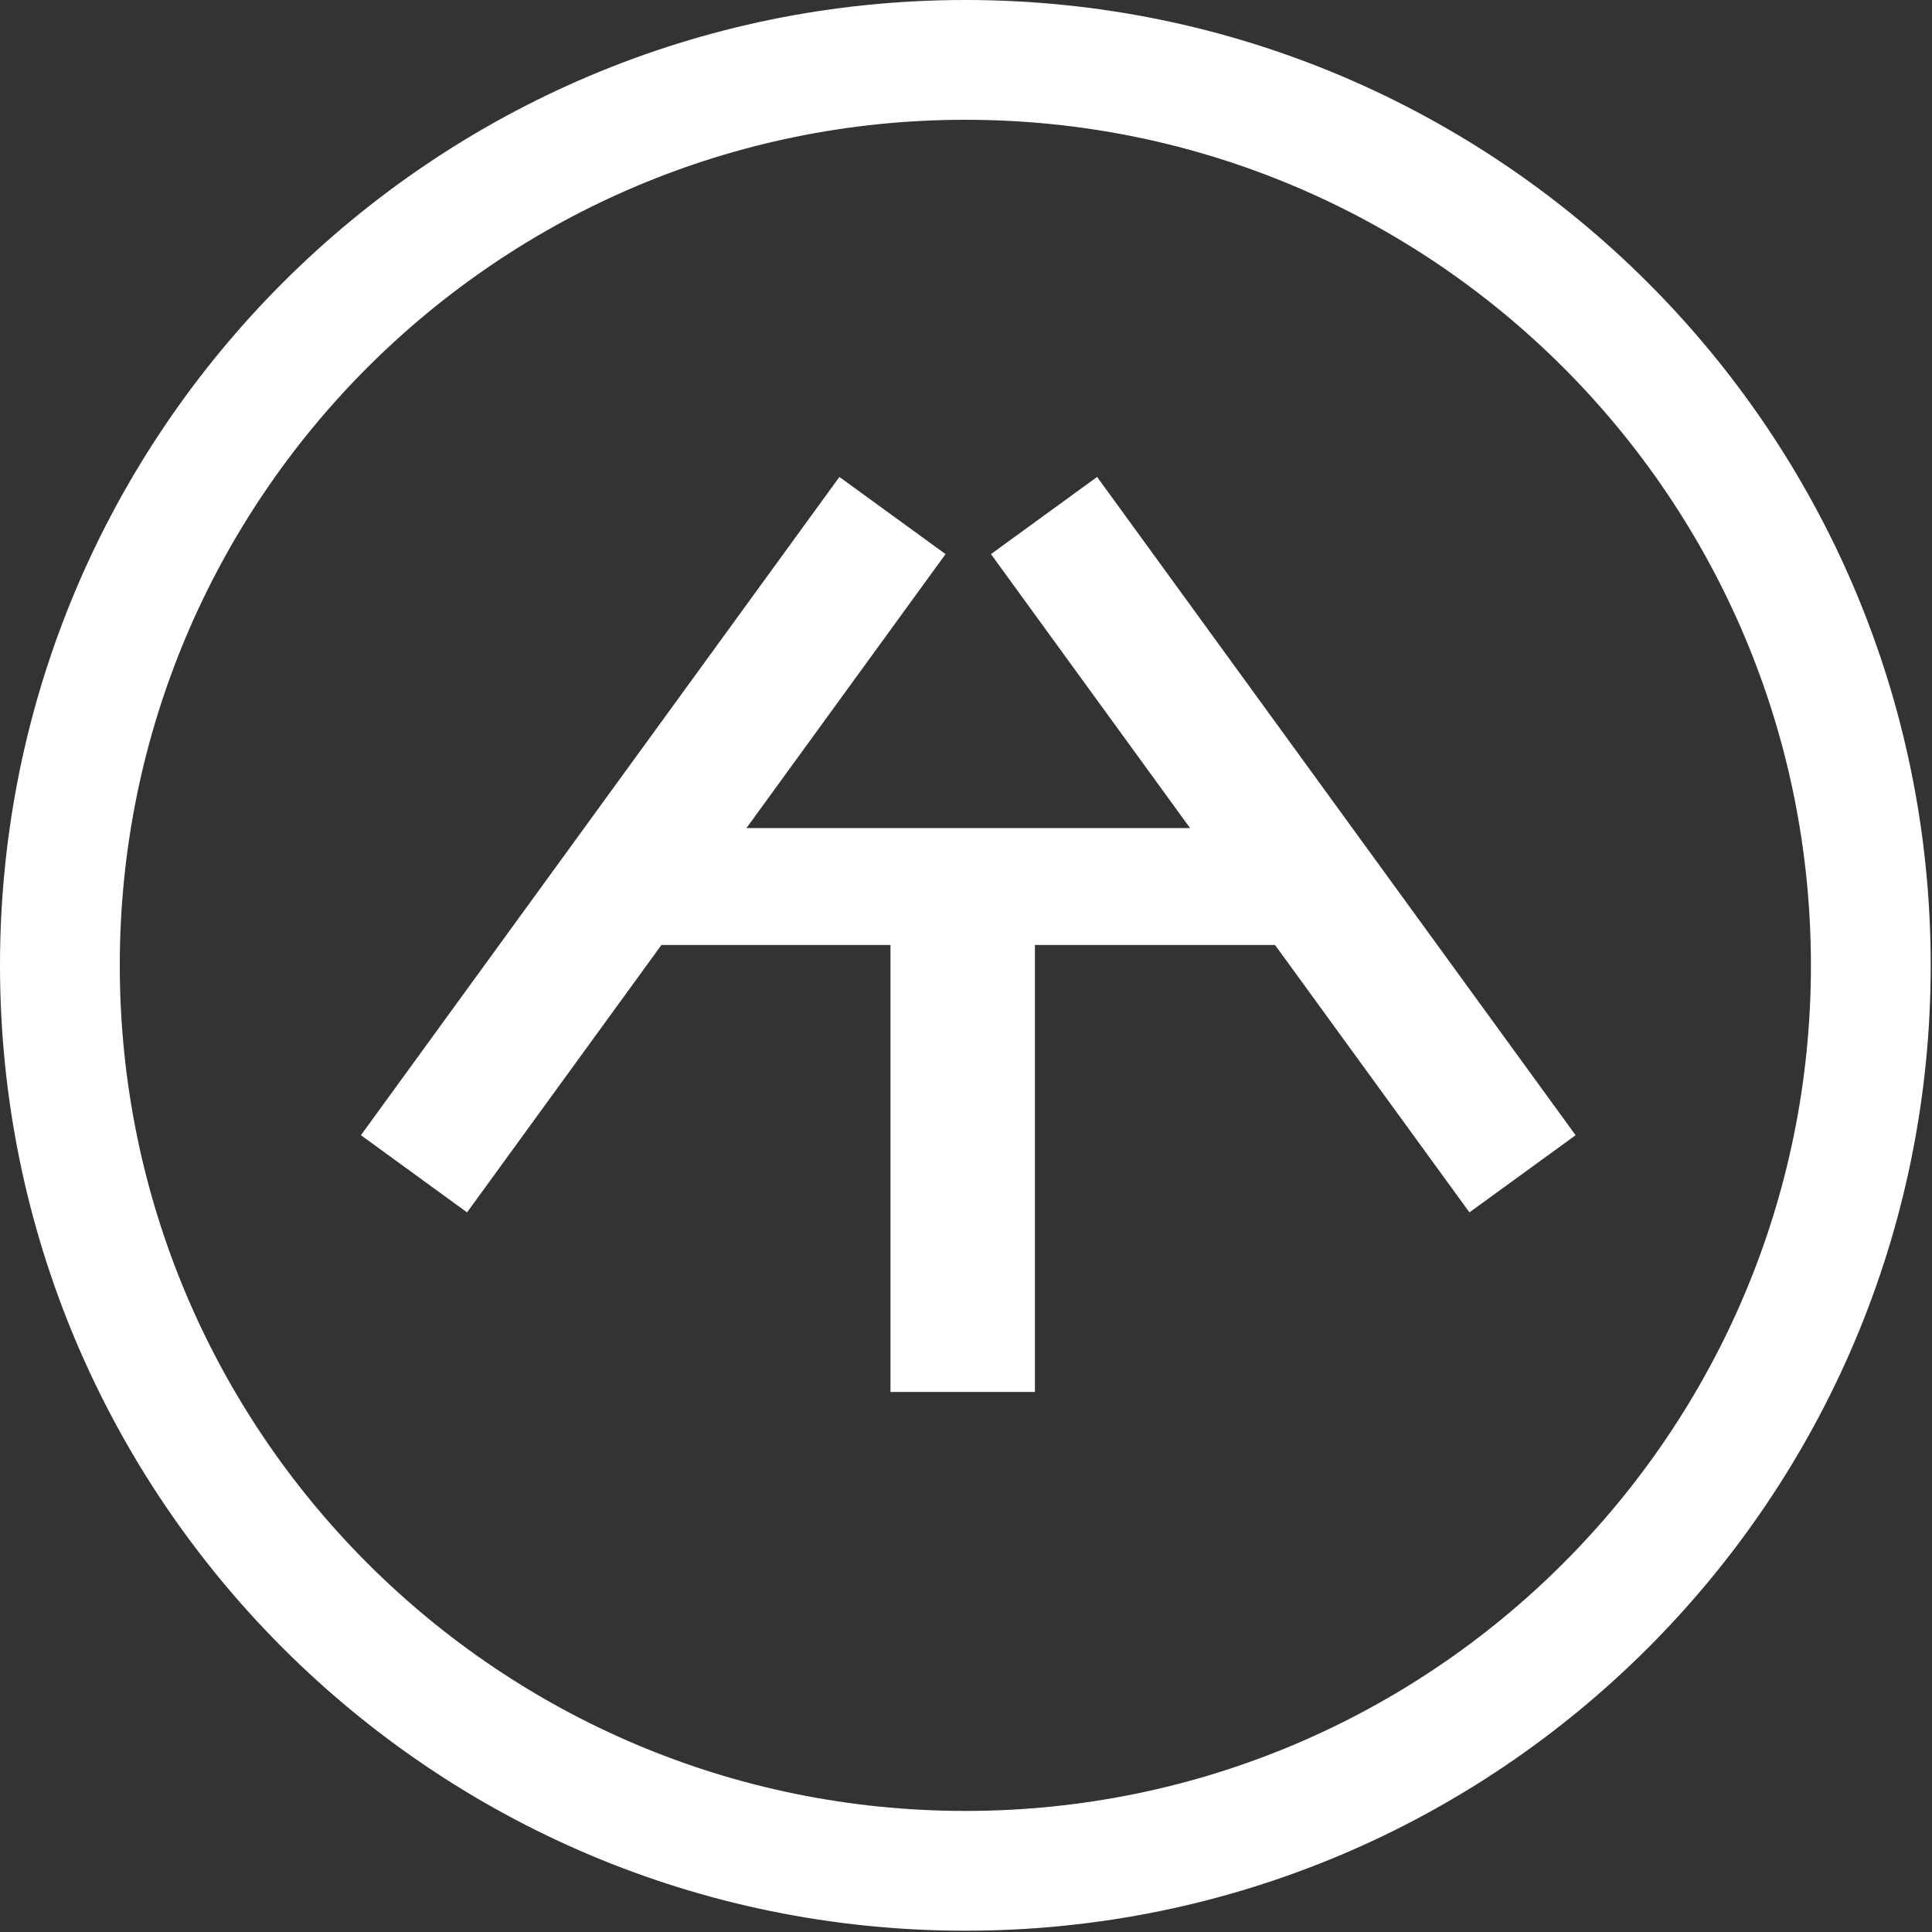 <?xml version="1.0" encoding="UTF-8"?> <svg xmlns="http://www.w3.org/2000/svg" width="36" height="36" viewBox="0 0 36 36" fill="none"><rect x="0" y="0" width="36" height="36" fill="#333333" stroke="none"/><g clip-path="url(#clip0_830_143)"><path fill-rule="evenodd" clip-rule="evenodd" d="M33.744 17.988C33.744 26.69 26.69 33.744 17.988 33.744C9.286 33.744 2.232 26.69 2.232 17.988C2.232 9.286 9.286 2.232 17.988 2.232C26.69 2.232 33.744 9.286 33.744 17.988ZM35.976 17.988C35.976 27.922 27.922 35.976 17.988 35.976C8.053 35.976 0 27.922 0 17.988C0 8.053 8.053 0 17.988 0C27.922 0 35.976 8.053 35.976 17.988ZM6.725 21.153L15.641 8.887L17.619 10.325L13.909 15.43H16.593H19.284H22.175L18.465 10.325L20.443 8.887L29.359 21.153L27.381 22.591L23.758 17.608H19.284V25.937H16.593V17.608H12.325L8.703 22.591L6.725 21.153Z" fill="white"></path></g><defs><clipPath id="clip0_830_143"><rect width="36" height="36" fill="white"></rect></clipPath></defs></svg> 